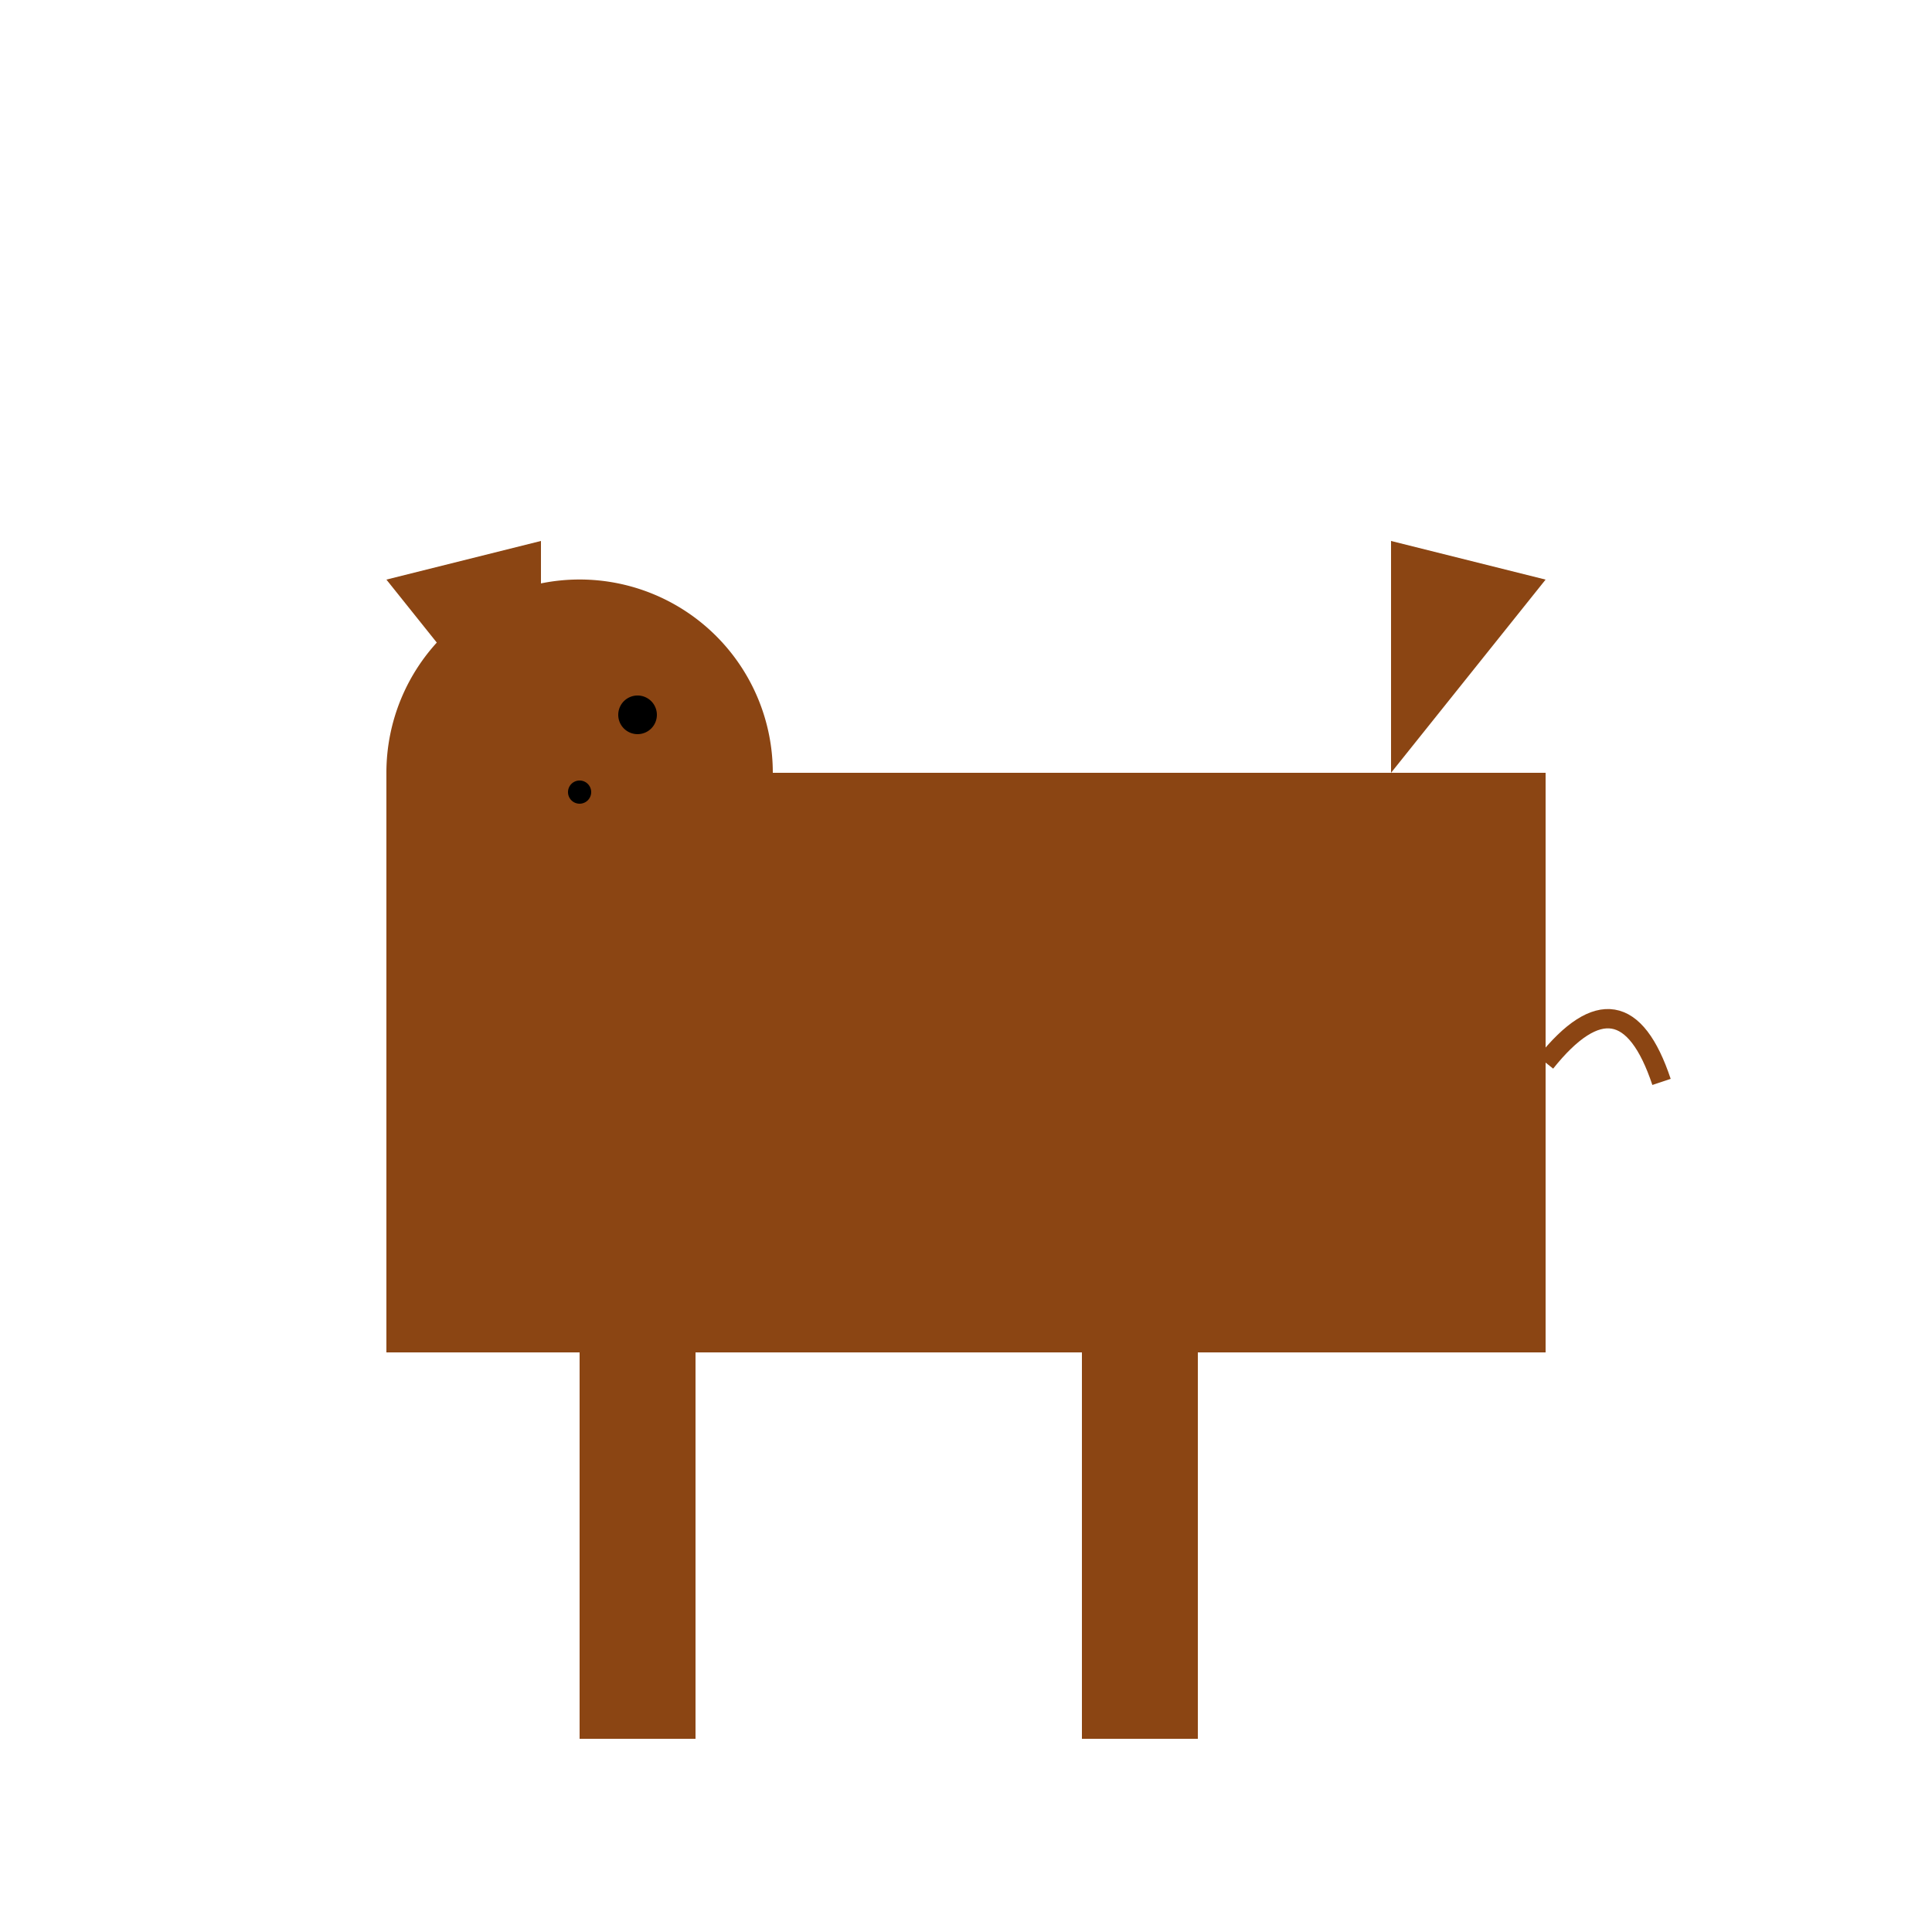 <!--

Generated by DrawGPT.
Free, open source, AI generated images in SVG, PNG, and HTML Canvas format.
https://drawgpt.ai

Created: 2024-02-12T13:46:08.143Z
Link: https://drawgpt.ai/prompt/163048/

-->
<svg xmlns="http://www.w3.org/2000/svg" xmlns:xlink="http://www.w3.org/1999/xlink" width="500" height="500"><defs/><g><rect fill="#8B4513" stroke="none" x="100" y="200" width="300" height="150"/><path fill="#8B4513" stroke="none" paint-order="stroke fill markers" d=" M 200 200 A 50 50 0 1 1 200 199.95"/><path fill="black" stroke="none" paint-order="stroke fill markers" d=" M 140 185 A 5 5 0 1 1 140 184.995 L 170 185 A 5 5 0 1 1 170 184.995"/><path fill="black" stroke="none" paint-order="stroke fill markers" d=" M 153 205 A 3 3 0 1 1 153 204.997"/><path fill="#8B4513" stroke="none" paint-order="stroke fill markers" d=" M 100 150 L 140 140 L 140 200 Z"/><path fill="#8B4513" stroke="none" paint-order="stroke fill markers" d=" M 400 150 L 360 140 L 360 200 Z"/><path fill="none" stroke="#8B4513" paint-order="fill stroke markers" d=" M 400 275 Q 420 250 430 280" stroke-miterlimit="10" stroke-width="5" stroke-dasharray=""/><rect fill="#8B4513" stroke="none" x="150" y="350" width="30" height="100"/><rect fill="#8B4513" stroke="none" x="280" y="350" width="30" height="100"/></g></svg>